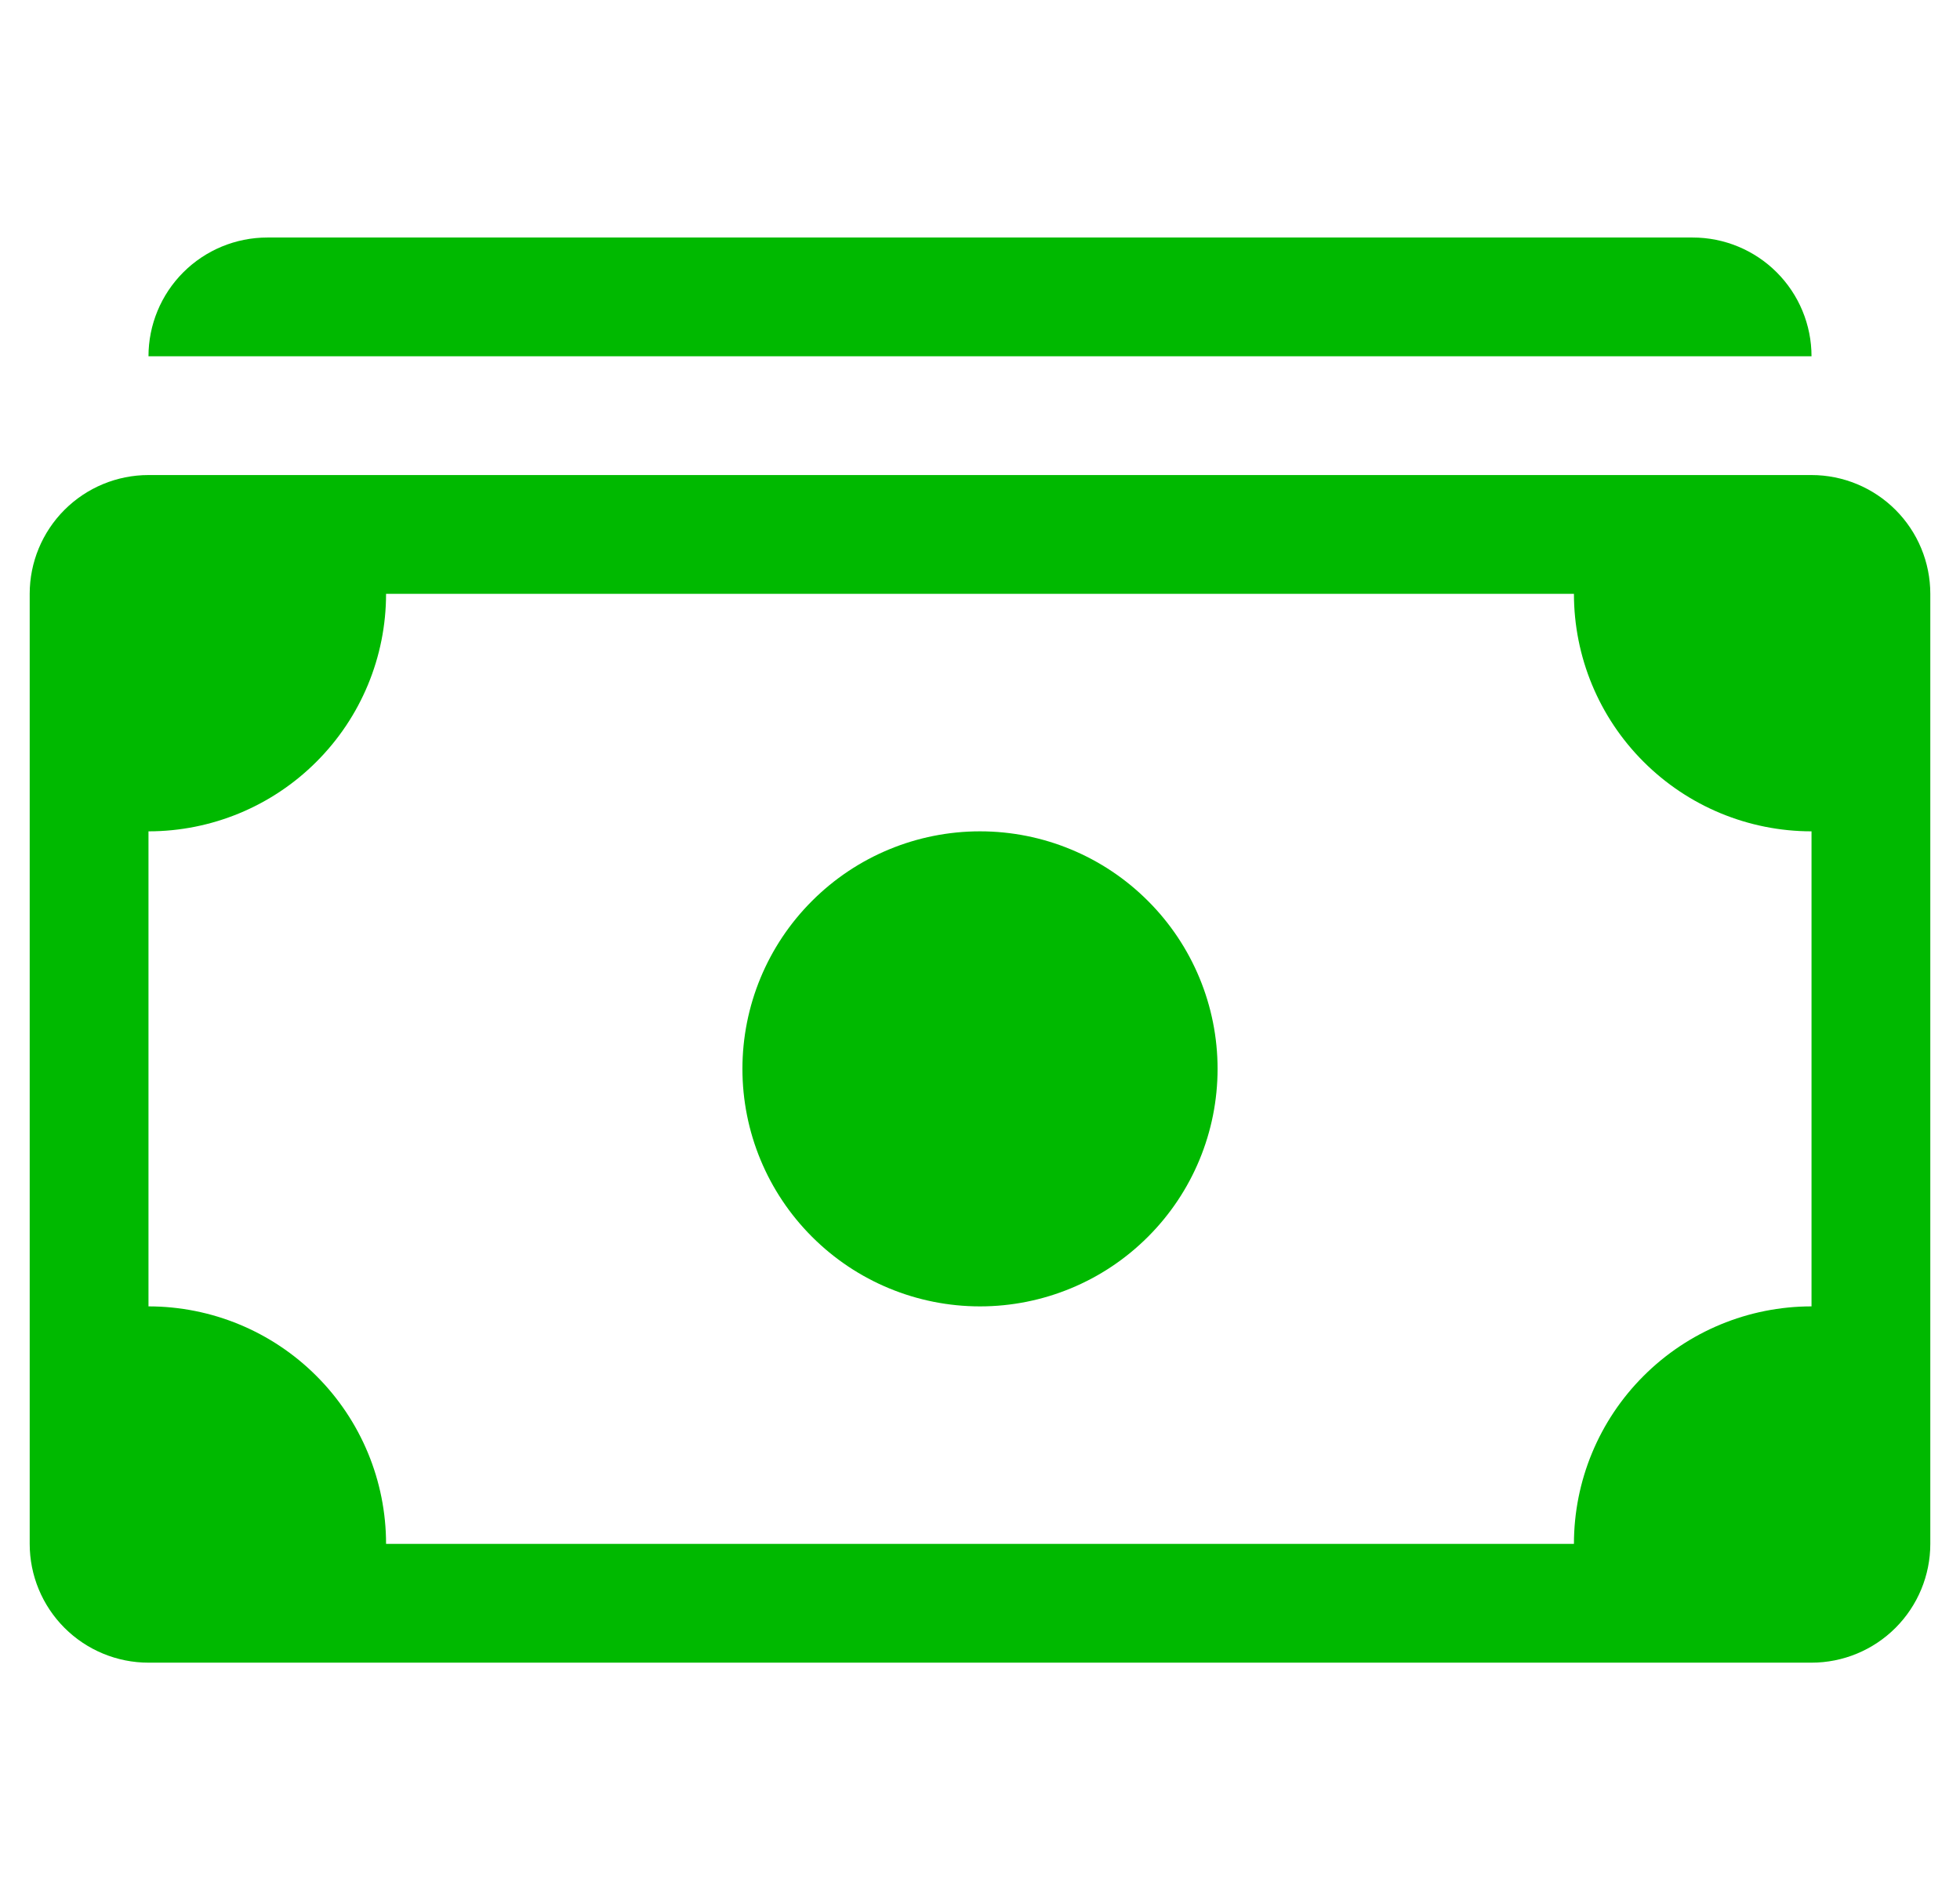 <?xml version="1.0" encoding="UTF-8"?>
<svg xmlns="http://www.w3.org/2000/svg" width="33" height="32" viewBox="0 0 33 32" fill="none">
  <g clip-path="url(#clip0_3523_235373)">
    <path d="M2.5 6C2.5 5.47 2.711 4.961 3.086 4.586C3.461 4.211 3.97 4 4.5 4H28.5C29.03 4 29.539 4.211 29.914 4.586C30.289 4.961 30.5 5.47 30.5 6H2.5ZM16.5 22C17.561 22 18.578 21.579 19.328 20.828C20.079 20.078 20.5 19.061 20.5 18C20.5 16.939 20.079 15.922 19.328 15.172C18.578 14.421 17.561 14 16.5 14C15.439 14 14.422 14.421 13.672 15.172C12.921 15.922 12.5 16.939 12.5 18C12.5 19.061 12.921 20.078 13.672 20.828C14.422 21.579 15.439 22 16.5 22Z" fill="#00B900"></path>
    <path d="M0.5 10C0.5 9.47 0.711 8.961 1.086 8.586C1.461 8.211 1.97 8 2.5 8H30.5C31.03 8 31.539 8.211 31.914 8.586C32.289 8.961 32.5 9.47 32.5 10V26C32.5 26.53 32.289 27.039 31.914 27.414C31.539 27.789 31.03 28 30.5 28H2.5C1.97 28 1.461 27.789 1.086 27.414C0.711 27.039 0.5 26.53 0.5 26V10ZM6.5 10C6.5 11.061 6.079 12.078 5.328 12.828C4.578 13.579 3.561 14 2.5 14V22C3.561 22 4.578 22.421 5.328 23.172C6.079 23.922 6.5 24.939 6.5 26H26.5C26.5 24.939 26.921 23.922 27.672 23.172C28.422 22.421 29.439 22 30.5 22V14C29.439 14 28.422 13.579 27.672 12.828C26.921 12.078 26.5 11.061 26.5 10H6.5Z" fill="#00B900"></path>
  </g>
  <defs>
    <clipPath id="clip0_3523_235373">
      <rect width="32" height="32" fill="white" transform="translate(0.5)"></rect>
    </clipPath>
  </defs>
</svg>
